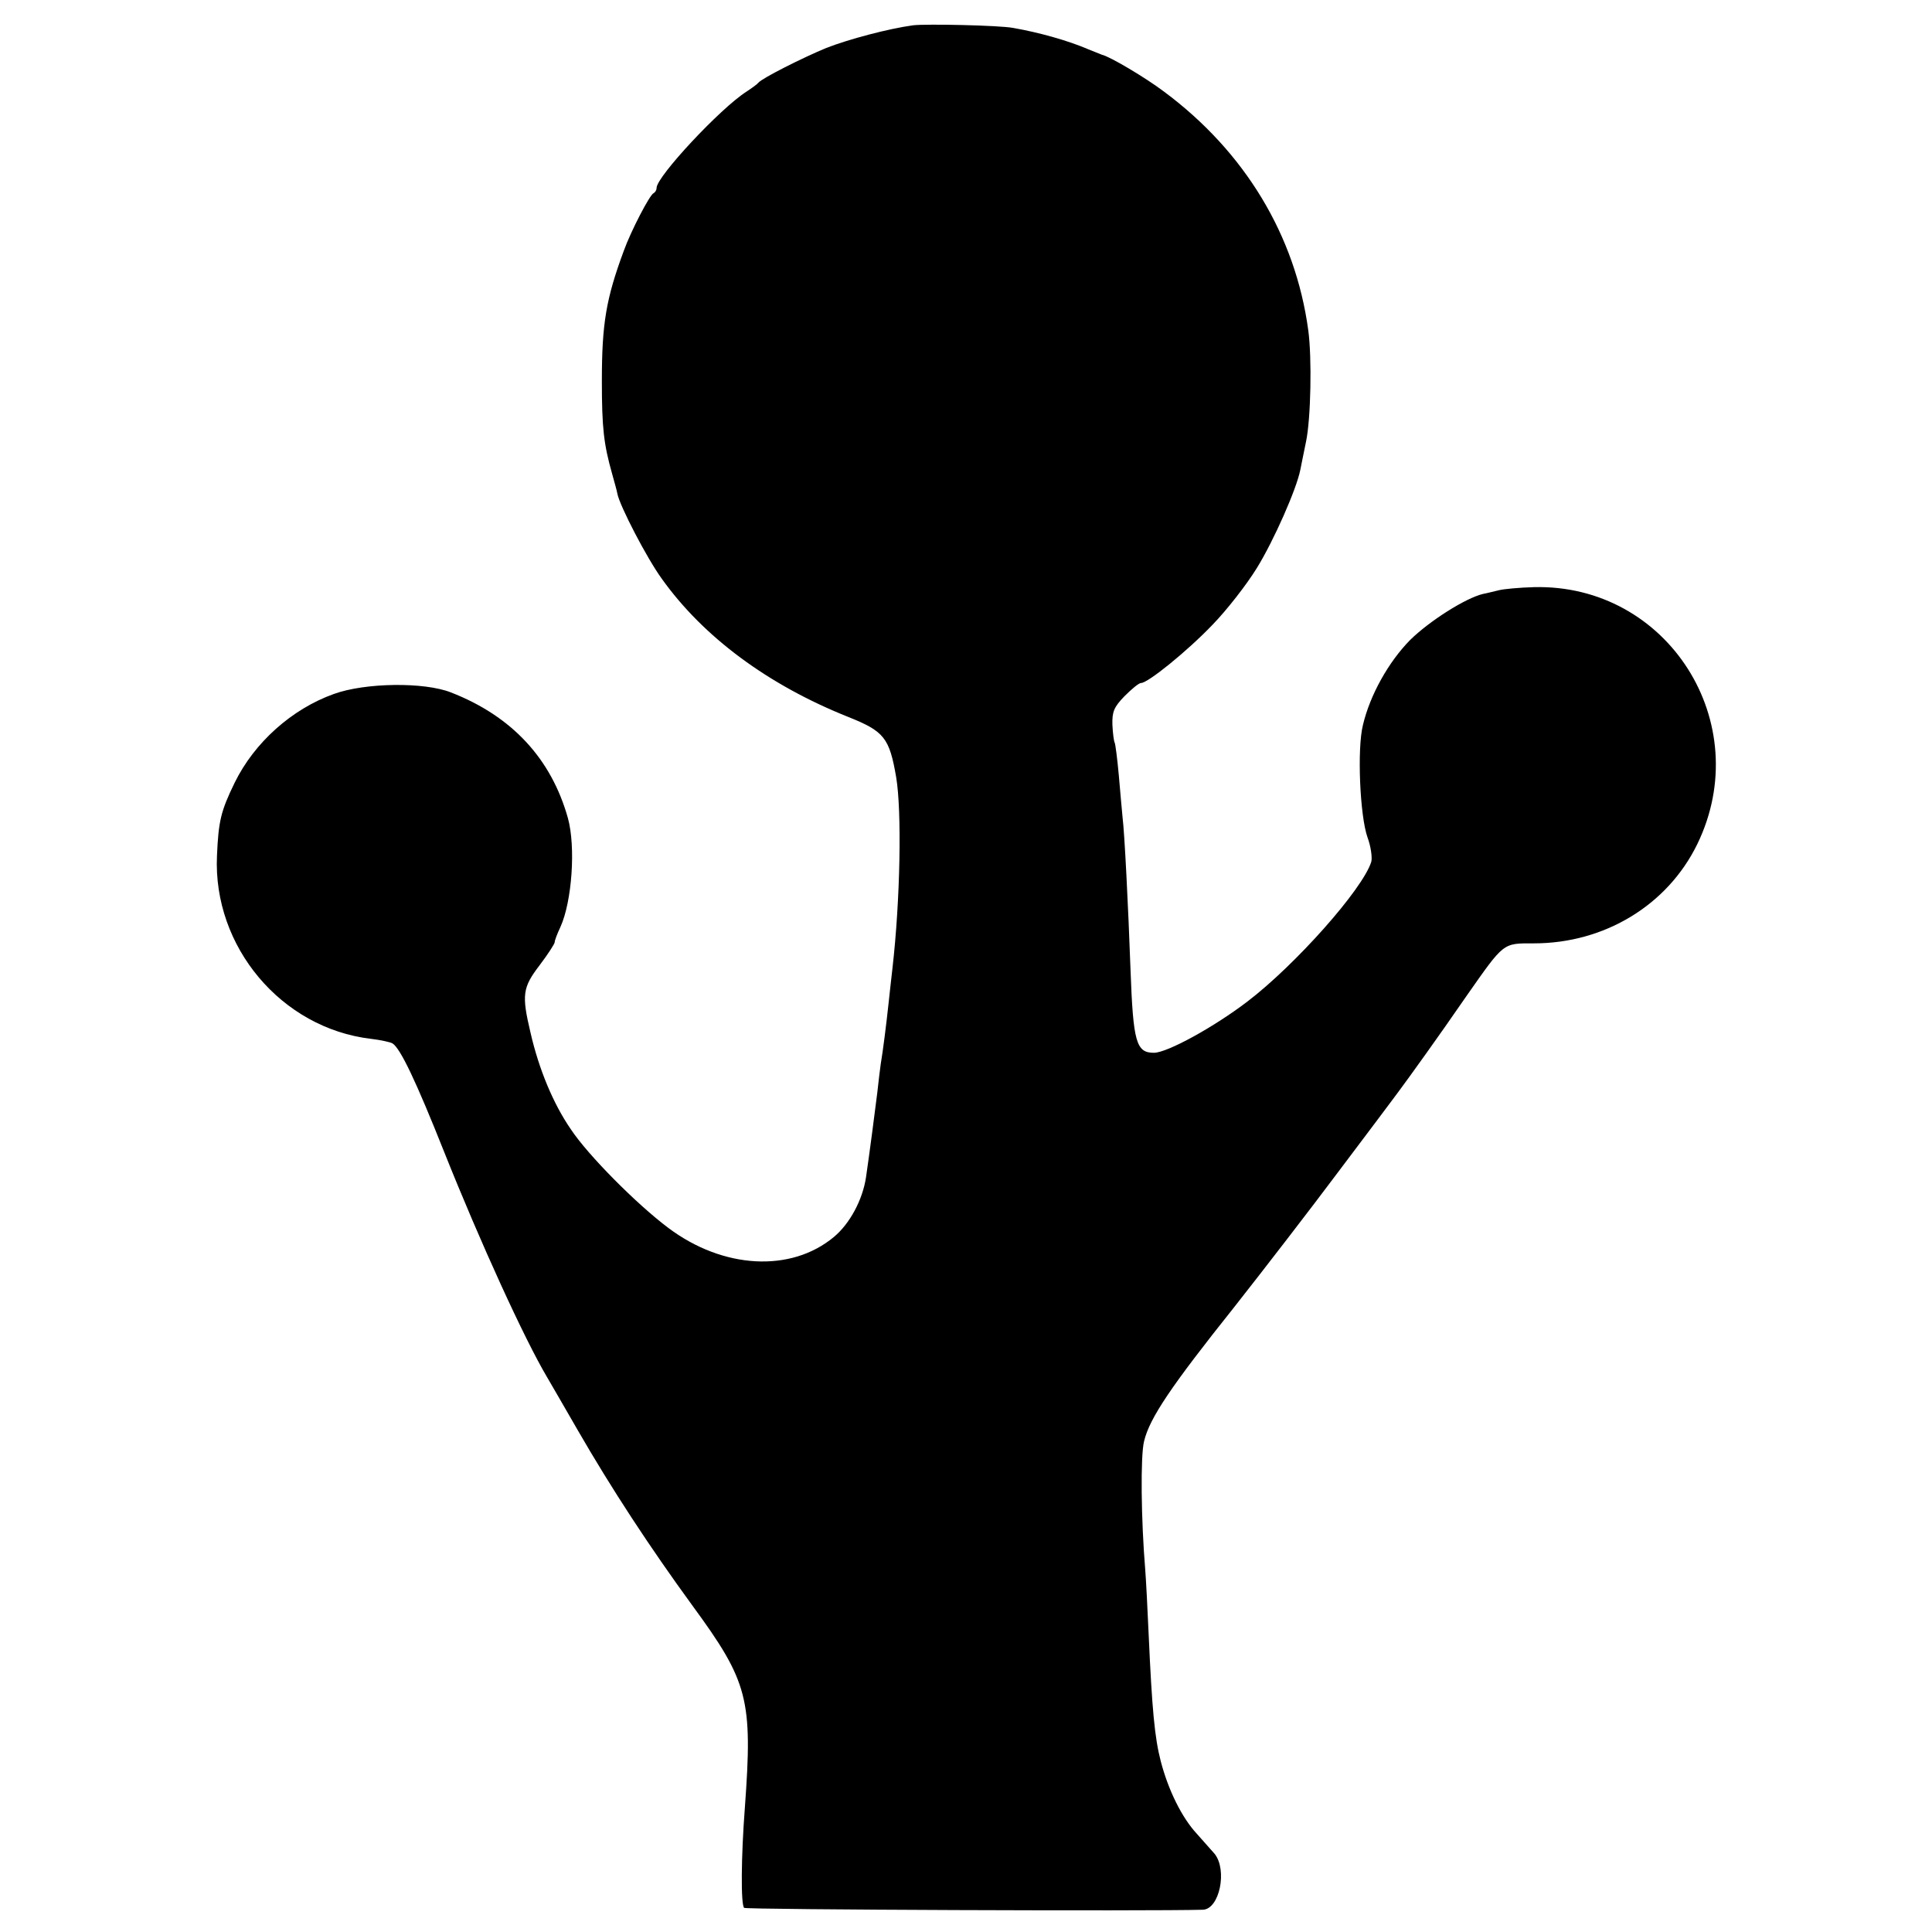 <?xml version="1.0" standalone="no"?>
<!DOCTYPE svg PUBLIC "-//W3C//DTD SVG 20010904//EN"
 "http://www.w3.org/TR/2001/REC-SVG-20010904/DTD/svg10.dtd">
<svg version="1.0" xmlns="http://www.w3.org/2000/svg"
 width="512pt" height="512pt" viewBox="0 0 512 512"
 preserveAspectRatio="xMidYMid meet">
<g transform="translate(0,512) scale(0.1,-0.1)"
fill="#000000" stroke="none">
<path d="M2420 5053 c-66 -9 -171 -37 -230 -60 -63 -26 -170 -80 -180 -92 -3
-4 -17 -14 -32 -24 -69 -44 -238 -225 -238 -255 0 -6 -4 -12 -8 -14 -10 -4
-60 -100 -79 -153 -47 -127 -58 -193 -58 -345 0 -124 5 -167 27 -245 6 -22 13
-46 14 -53 6 -32 78 -171 118 -226 110 -154 281 -281 494 -366 95 -38 109 -55
127 -160 15 -90 11 -324 -10 -507 -3 -24 -7 -64 -10 -90 -6 -56 -15 -128 -21
-163 -2 -14 -6 -47 -9 -75 -5 -41 -21 -164 -30 -225 -9 -60 -43 -123 -85 -158
-114 -95 -294 -85 -439 24 -84 63 -213 193 -258 261 -47 68 -85 160 -107 256
-24 101 -21 120 24 179 22 29 40 57 40 61 0 5 7 23 15 40 31 68 41 213 20 289
-44 157 -148 270 -310 333 -71 28 -227 26 -310 -4 -112 -40 -211 -129 -263
-235 -37 -76 -43 -102 -47 -194 -11 -241 171 -457 408 -485 26 -3 52 -9 57
-12 21 -13 62 -99 138 -290 95 -238 212 -494 272 -595 5 -8 41 -71 81 -140 90
-156 191 -310 304 -465 148 -202 160 -248 139 -535 -10 -130 -11 -257 -2 -266
6 -5 1080 -9 1216 -5 44 2 65 105 31 148 -8 9 -29 33 -47 53 -40 43 -76 116
-96 193 -16 62 -23 136 -32 337 -3 69 -7 145 -9 170 -11 132 -13 302 -3 341
15 62 73 147 238 354 78 99 203 261 277 360 75 99 145 193 157 209 32 43 109
150 182 256 101 144 96 140 179 140 187 0 354 101 433 263 156 321 -78 690
-433 681 -38 -1 -80 -5 -92 -8 -13 -3 -32 -8 -43 -10 -46 -11 -141 -71 -193
-122 -57 -58 -106 -145 -125 -225 -16 -63 -8 -242 12 -298 9 -24 13 -54 10
-65 -23 -73 -201 -273 -328 -370 -89 -68 -213 -136 -248 -136 -47 0 -55 28
-62 220 -6 168 -16 365 -21 403 -2 18 -6 68 -10 112 -4 44 -9 83 -11 87 -2 3
-5 25 -6 47 -1 35 4 47 32 76 19 19 38 35 44 35 18 0 122 84 189 154 38 39 91
107 118 151 45 73 105 209 115 260 2 11 9 44 15 74 13 61 16 223 6 296 -34
251 -168 473 -382 632 -49 37 -143 93 -165 98 -3 1 -18 7 -35 14 -53 23 -131
45 -200 57 -37 7 -230 11 -265 7z"/>
</g>
</svg>
